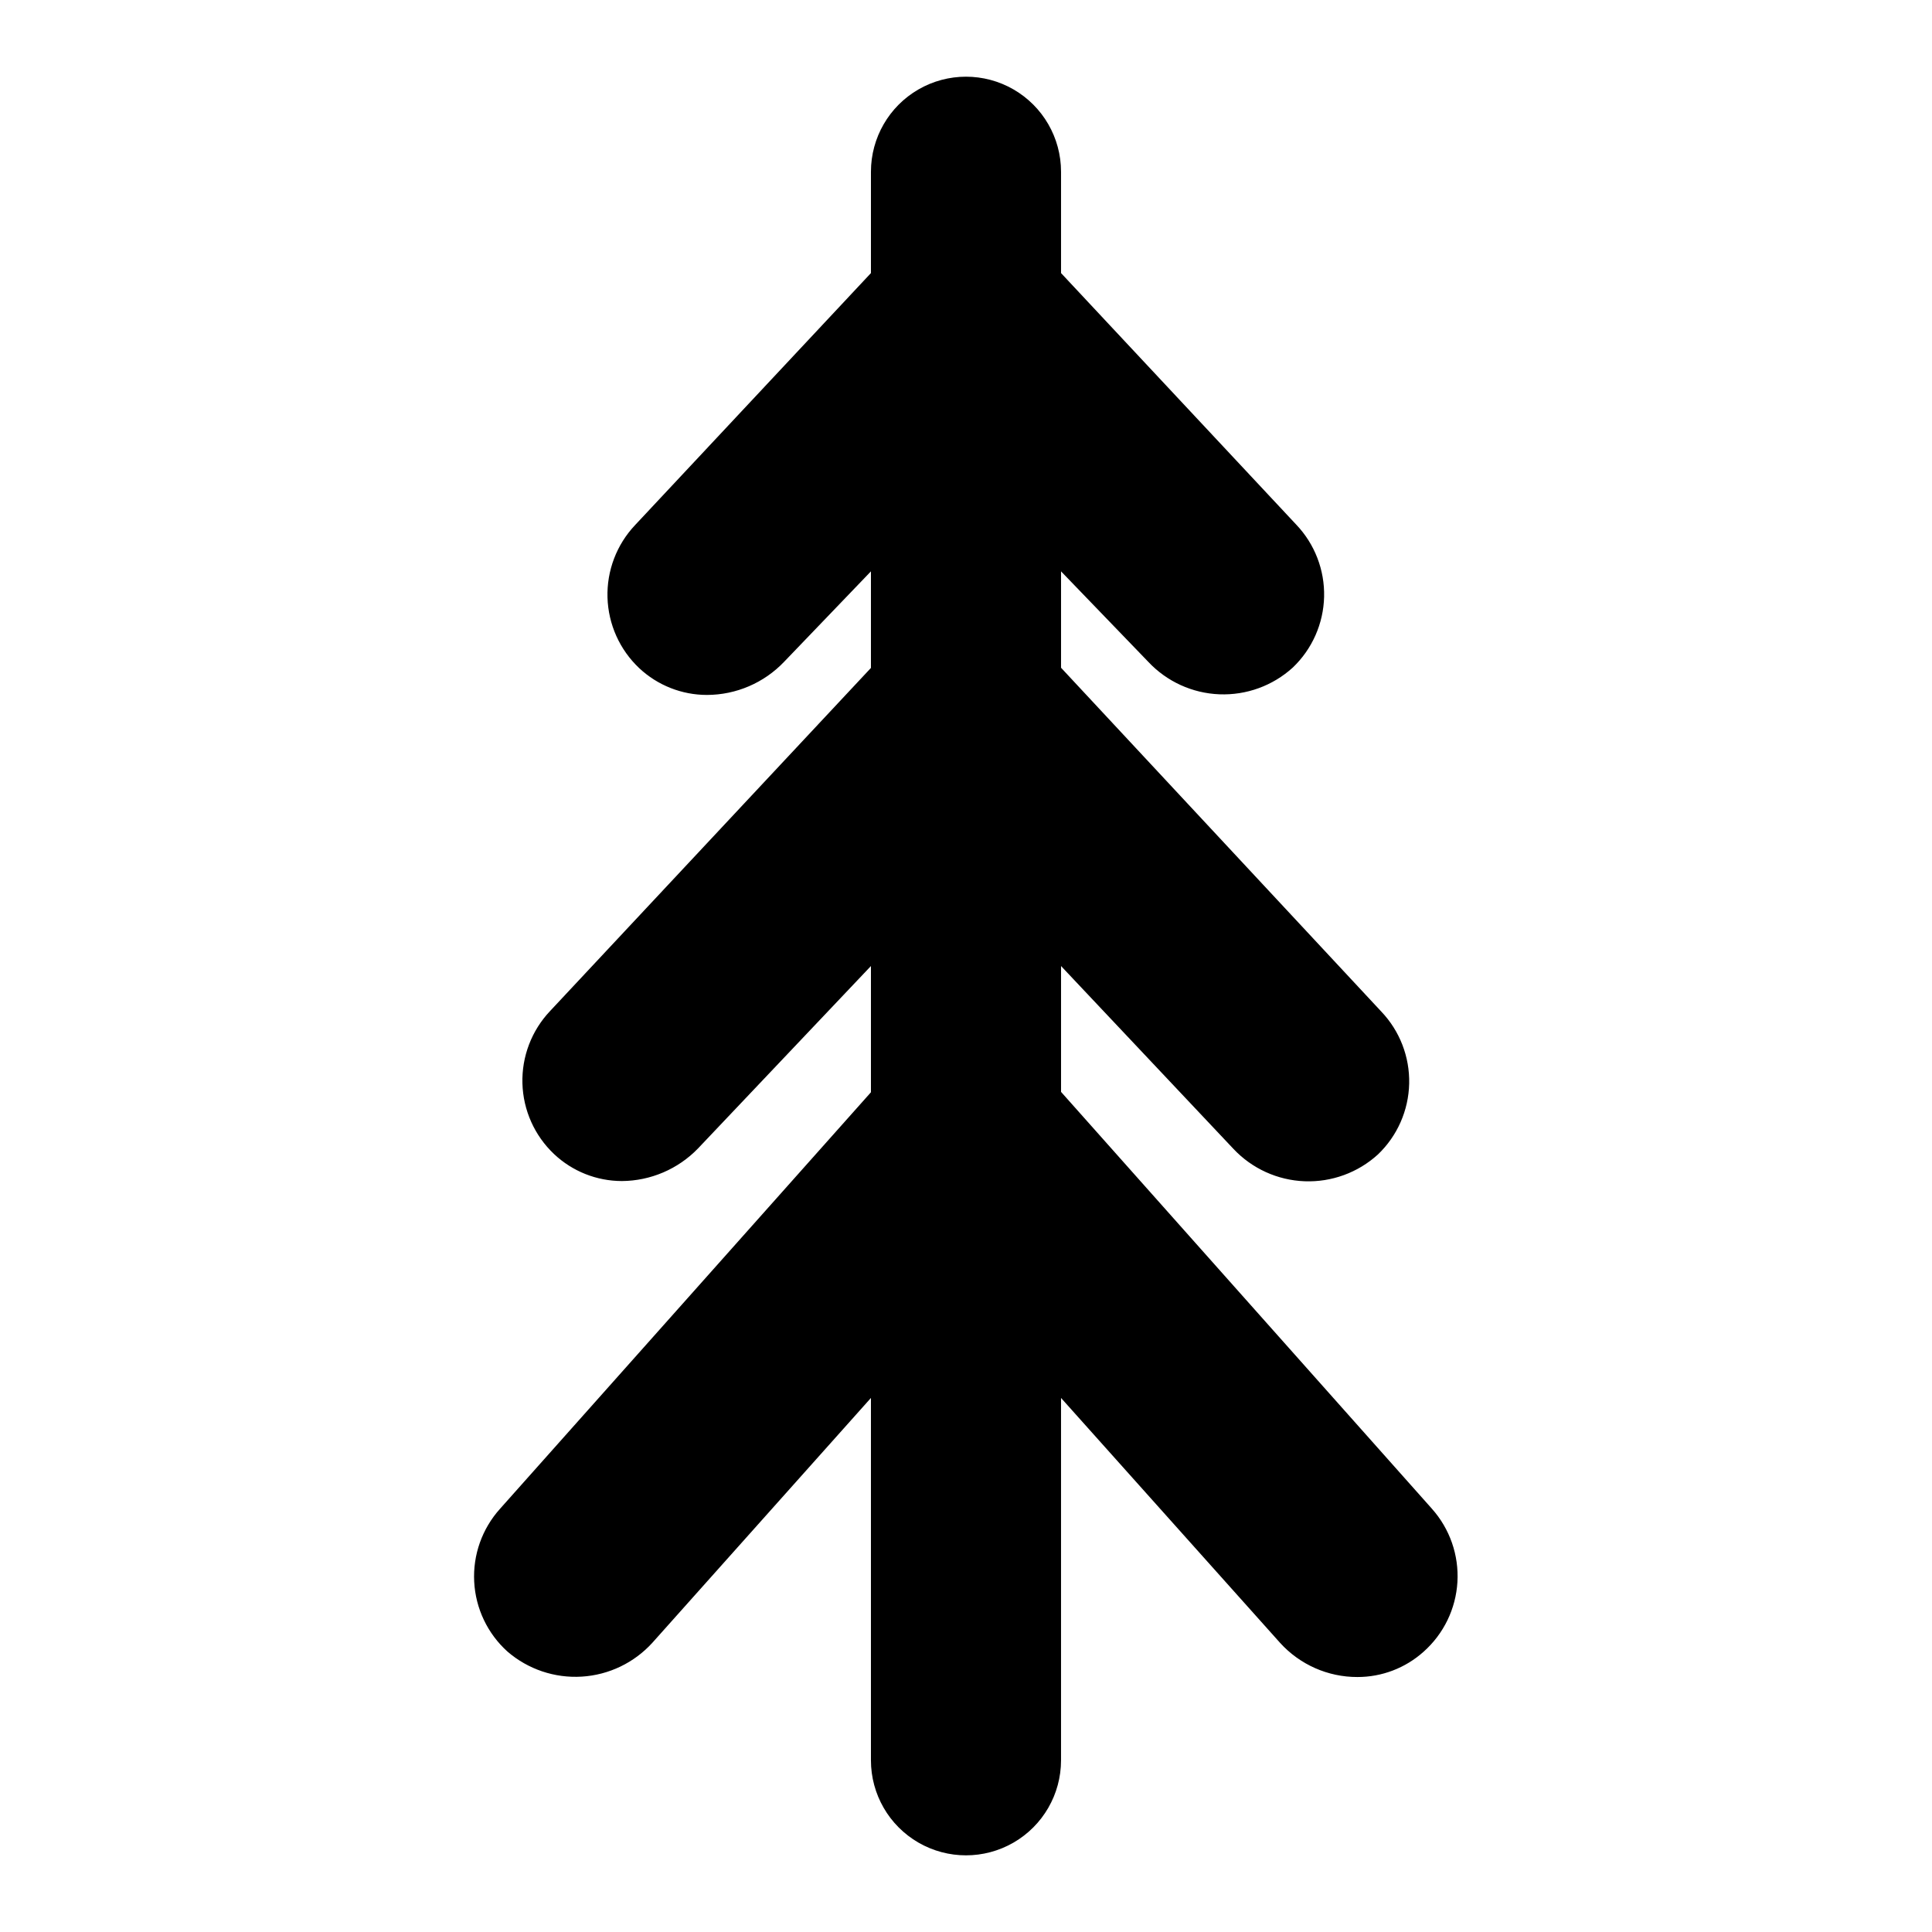 <?xml version="1.0" encoding="UTF-8"?>
<!-- The Best Svg Icon site in the world: iconSvg.co, Visit us! https://iconsvg.co -->
<svg fill="#000000" width="800px" height="800px" version="1.1" viewBox="144 144 512 512" xmlns="http://www.w3.org/2000/svg">
 <path d="m523.48 543.84-98.293-110.48v-33.352l45.695 48.465c4.914 5.223 11.684 8.301 18.848 8.574 7.164 0.273 14.148-2.281 19.445-7.113 5.133-4.91 8.109-11.66 8.27-18.766 0.16-7.106-2.504-13.98-7.414-19.121l-84.844-91.09v-25.543l23.125 23.984c4.906 5.227 11.672 8.316 18.836 8.598 7.164 0.281 14.152-2.262 19.453-7.086 5.144-4.906 8.129-11.652 8.301-18.758 0.168-7.106-2.488-13.984-7.391-19.129l-62.324-66.656v-26.852c0-9-4.801-17.316-12.594-21.816s-17.398-4.5-25.191 0c-7.793 4.5-12.594 12.816-12.594 21.816v26.852l-62.523 66.805c-4.875 5.172-7.5 12.07-7.293 19.172 0.211 7.106 3.231 13.84 8.402 18.715 4.871 4.57 11.305 7.113 17.984 7.106 7.711-0.023 15.082-3.188 20.406-8.766l23.023-23.984v25.594l-85.043 90.938c-4.883 5.164-7.516 12.059-7.316 19.164 0.199 7.106 3.211 13.84 8.375 18.723 4.863 4.59 11.297 7.148 17.984 7.156 7.602-0.051 14.863-3.156 20.152-8.617l45.848-48.363v33.453l-98.293 110.38c-4.754 5.281-7.219 12.23-6.848 19.324 0.367 7.094 3.535 13.754 8.812 18.512 5.445 4.703 12.52 7.09 19.703 6.644 7.184-0.441 13.906-3.676 18.738-9.012l57.887-64.84v96.023c0 9 4.801 17.316 12.594 21.816 7.793 4.5 17.398 4.5 25.191 0s12.594-12.816 12.594-21.816v-96.023l58.039 64.891c5.246 5.785 12.695 9.082 20.508 9.066 6.469 0.012 12.715-2.379 17.531-6.699 5.324-4.727 8.551-11.375 8.969-18.484 0.414-7.106-2.016-14.09-6.754-19.402z"/>
</svg>